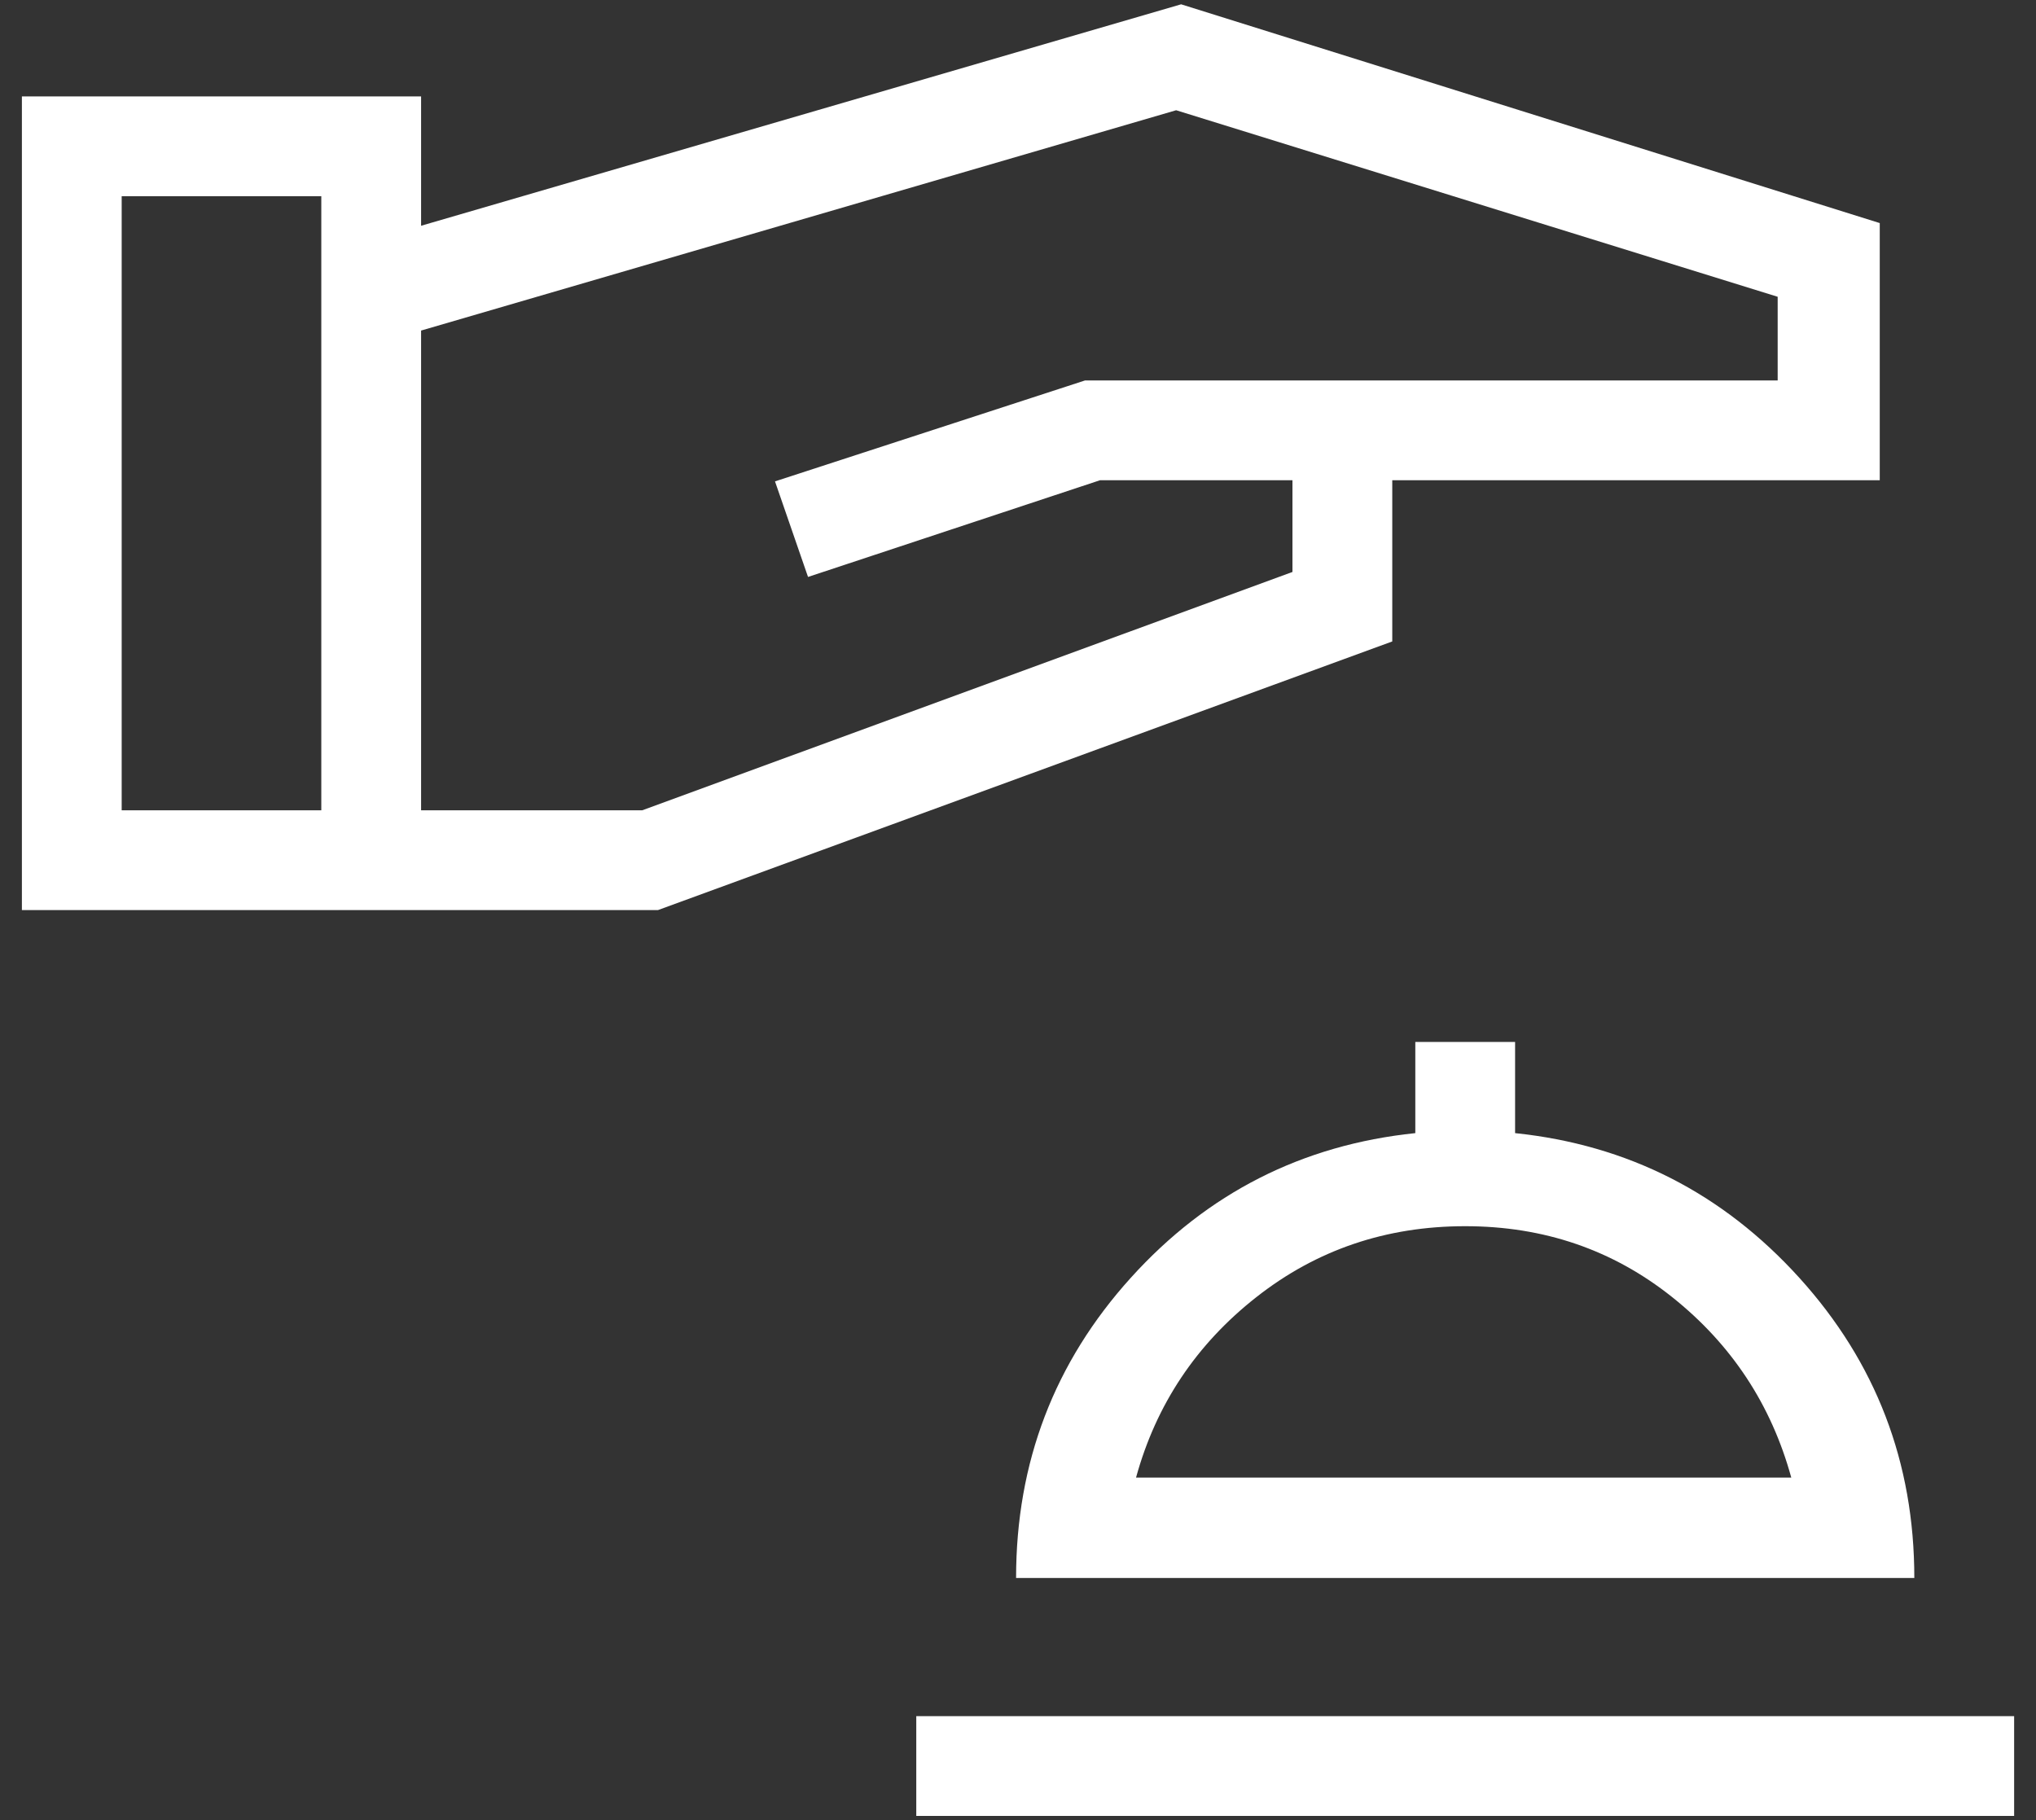 <svg width="85" height="76" viewBox="0 0 85 76" fill="none" xmlns="http://www.w3.org/2000/svg">
<rect x="0" y="0" width="85" height="76" fill="#333333" stroke="none"/>
<path d="M0.914 37.999V4.026H17.58V9.426L49.31 0.18L78.477 9.314V20.052H58.125V26.782L27.468 37.999H0.914ZM5.08 33.833H13.414V8.192H5.08V33.833ZM17.58 33.833H26.81L53.958 23.881V20.052H45.922L33.734 24.089L32.355 20.099L45.297 15.885H74.215V12.391L49.102 4.603L17.58 13.802V33.833ZM38.253 75.82H84.087V71.654H38.253V75.82ZM42.42 65.885H79.92C79.92 61.061 78.318 56.882 75.116 53.348C71.913 49.814 67.959 47.802 63.253 47.311V43.505H59.087V47.311C54.364 47.802 50.406 49.814 47.212 53.348C44.017 56.882 42.42 61.061 42.42 65.885ZM47.428 61.693C48.266 58.643 49.941 56.131 52.452 54.158C54.962 52.184 57.868 51.197 61.17 51.197C64.455 51.197 67.336 52.184 69.811 54.158C72.288 56.131 73.945 58.643 74.783 61.693H47.428Z" fill="white"/>
</svg>
